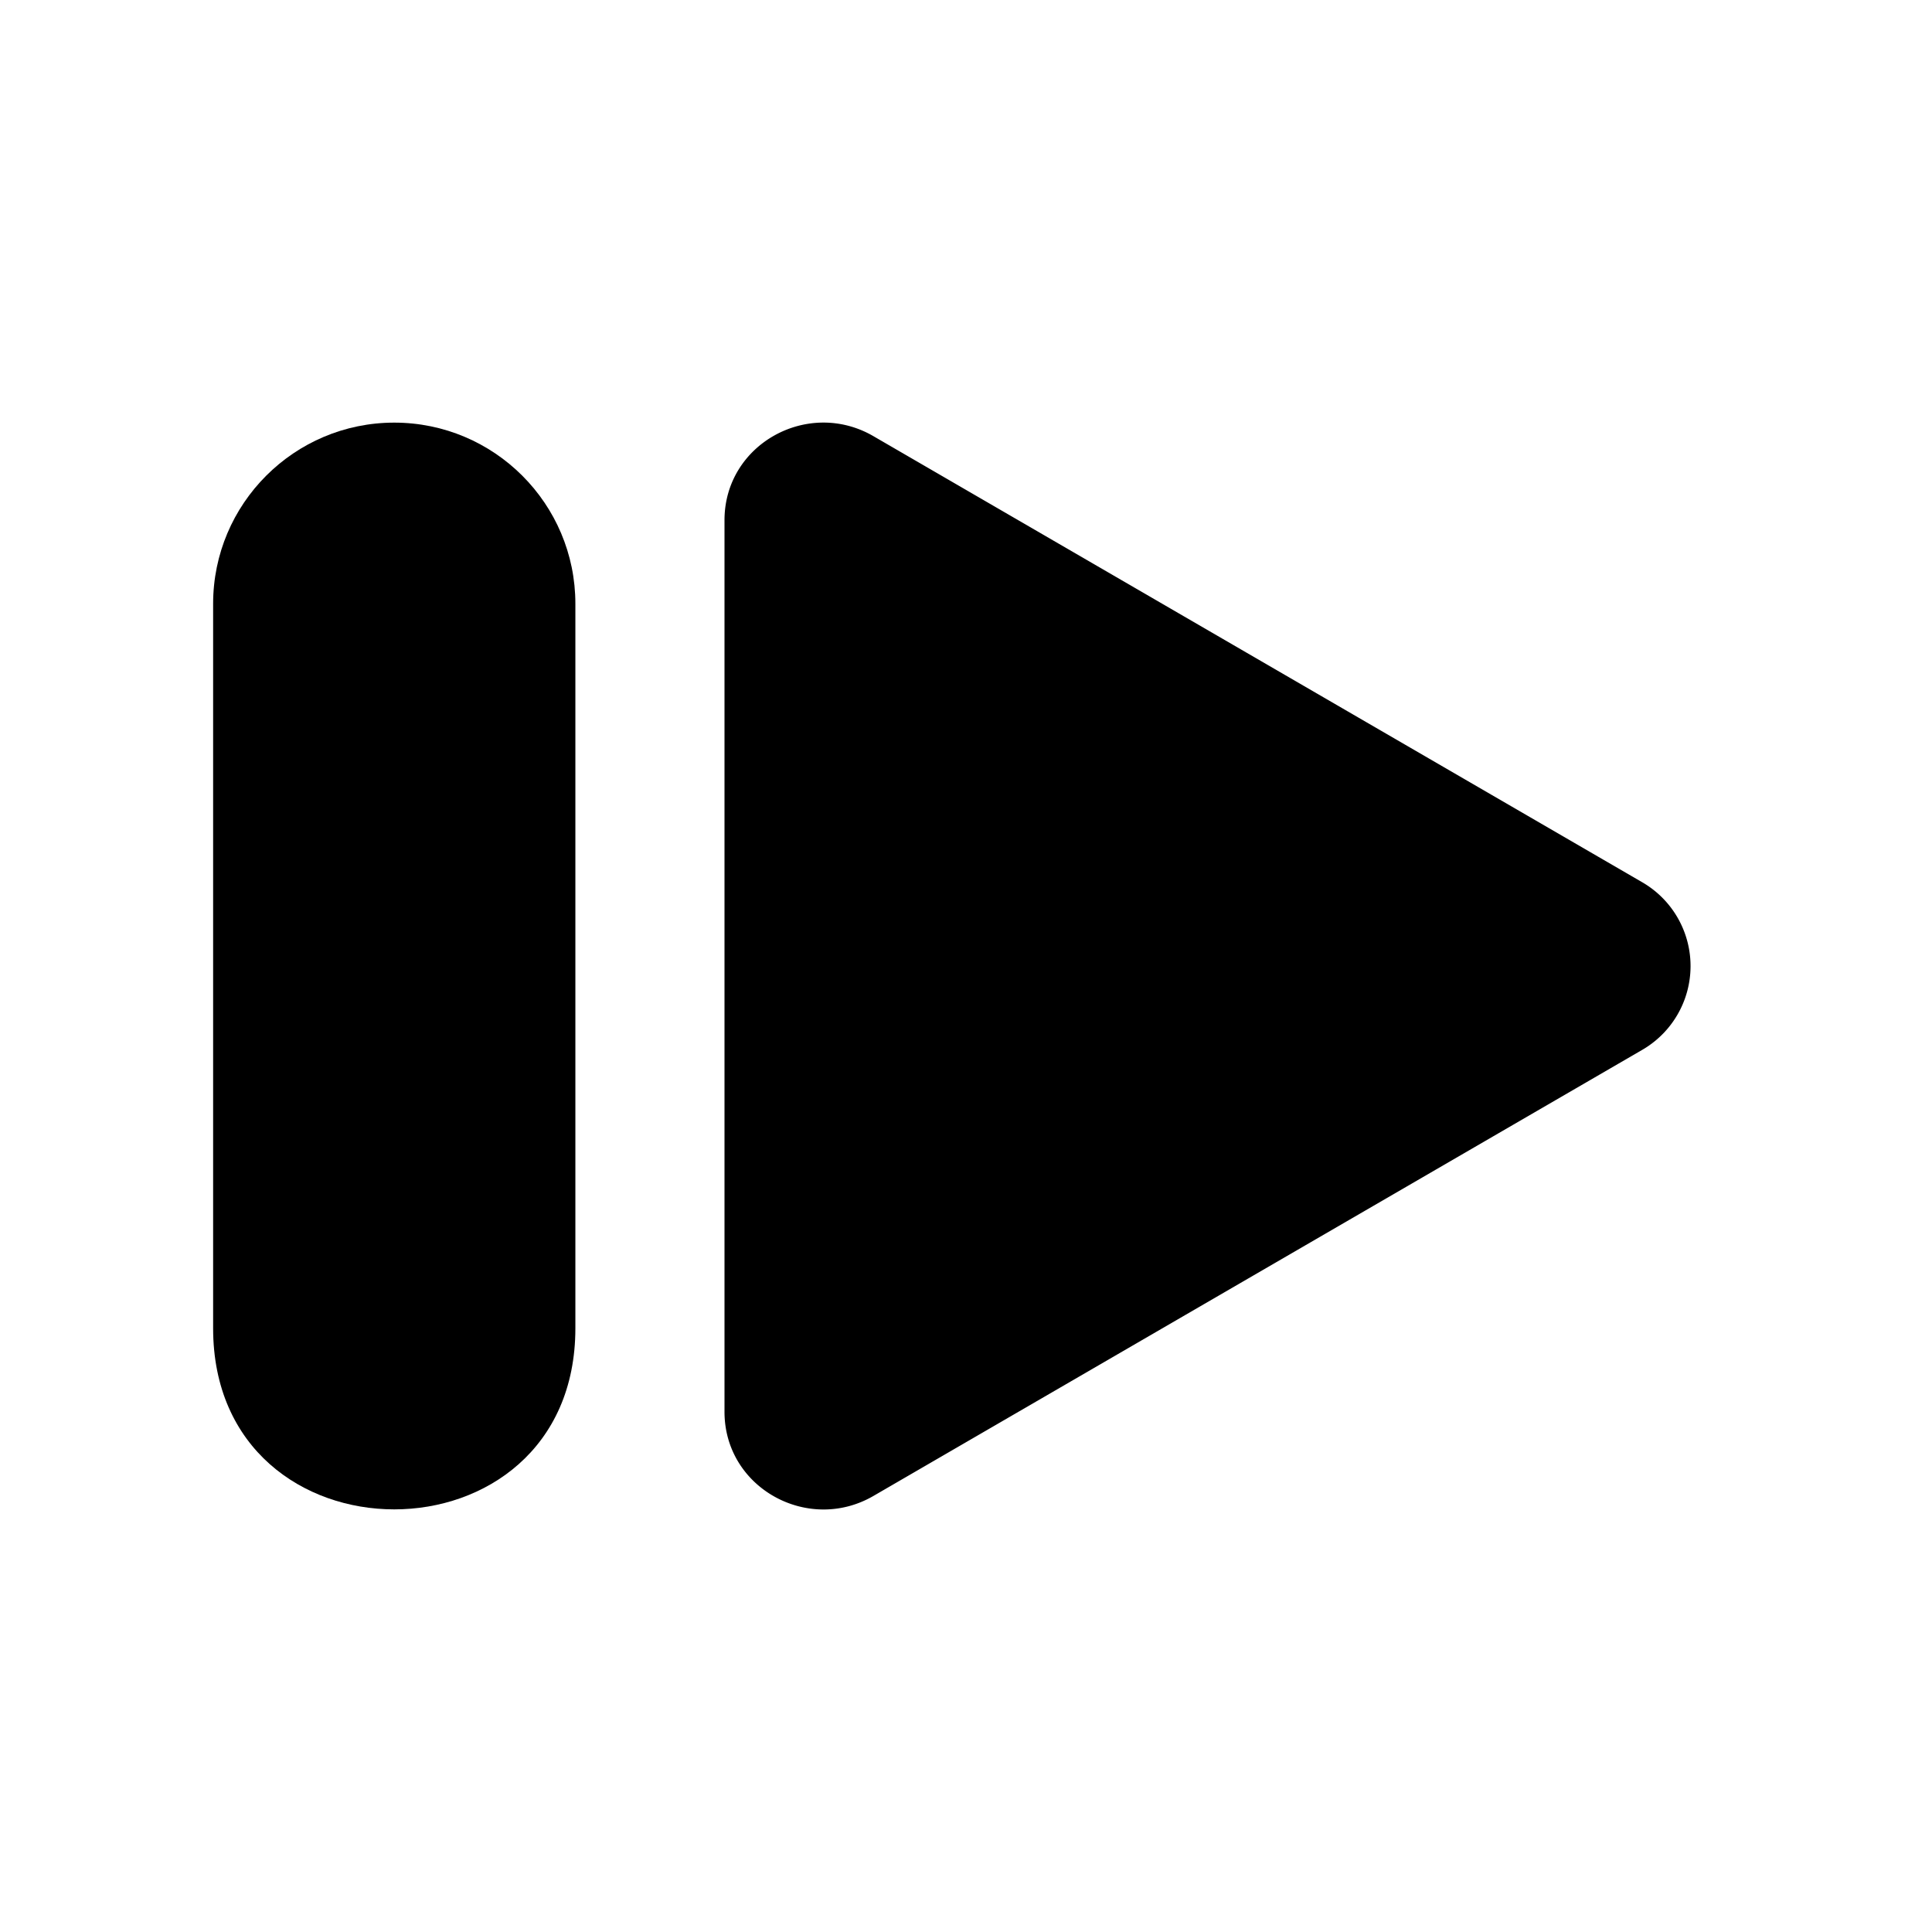 <?xml version="1.0" encoding="UTF-8" standalone="no"?>
<svg
   xmlns:dc="http://purl.org/dc/elements/1.1/"
   xmlns:cc="http://creativecommons.org/ns#"
   xmlns:rdf="http://www.w3.org/1999/02/22-rdf-syntax-ns#"
   xmlns:svg="http://www.w3.org/2000/svg"
   xmlns="http://www.w3.org/2000/svg"
   xmlns:sodipodi="http://sodipodi.sourceforge.net/DTD/sodipodi-0.dtd"
   xmlns:inkscape="http://www.inkscape.org/namespaces/inkscape"
   inkscape:version="1.0 (4035a4fb49, 2020-05-01)"
   sodipodi:docname="resume.svg"
   id="svg4"
   version="1.1"
   viewBox="0 0 16 16"
   class="bi bi-play-fill"
   fill="currentColor"
      height="512"
   width="512">
  <defs
     id="defs8" />
  <sodipodi:namedview
     inkscape:current-layer="svg4"
     inkscape:window-maximized="1"
     inkscape:window-y="-8"
     inkscape:window-x="-8"
     inkscape:cy="8"
     inkscape:cx="3.7614983"
     inkscape:zoom="26.5625"
     showgrid="false"
     id="namedview6"
     inkscape:window-height="1017"
     inkscape:window-width="1920"
     inkscape:pageshadow="2"
     inkscape:pageopacity="0"
     guidetolerance="10"
     gridtolerance="10"
     objecttolerance="10"
     borderopacity="1"
     bordercolor="#666666"
     pagecolor="#ffffff" />
  <g
     transform="translate(2)"
     id="g843">
    <path
       d="M 11.596,8.697 5.233,12.389 C 4.693,12.702 4,12.323 4,11.692 V 4.308 C 4,3.678 4.692,3.298 5.233,3.612 l 6.363,3.692 a 0.802,0.802 0 0 1 0,1.393 z"
       id="path2" />
    <path
       id="path2-2"
       d="m 1.265,3.5 c 0.828,0 1.5,0.672 1.5,1.5 v 6 c 0,2 -3,2 -3,0 V 5 c 0,-0.828 0.672,-1.5 1.5,-1.5 z"
       sodipodi:nodetypes="ssssss" />
  </g>
</svg>
